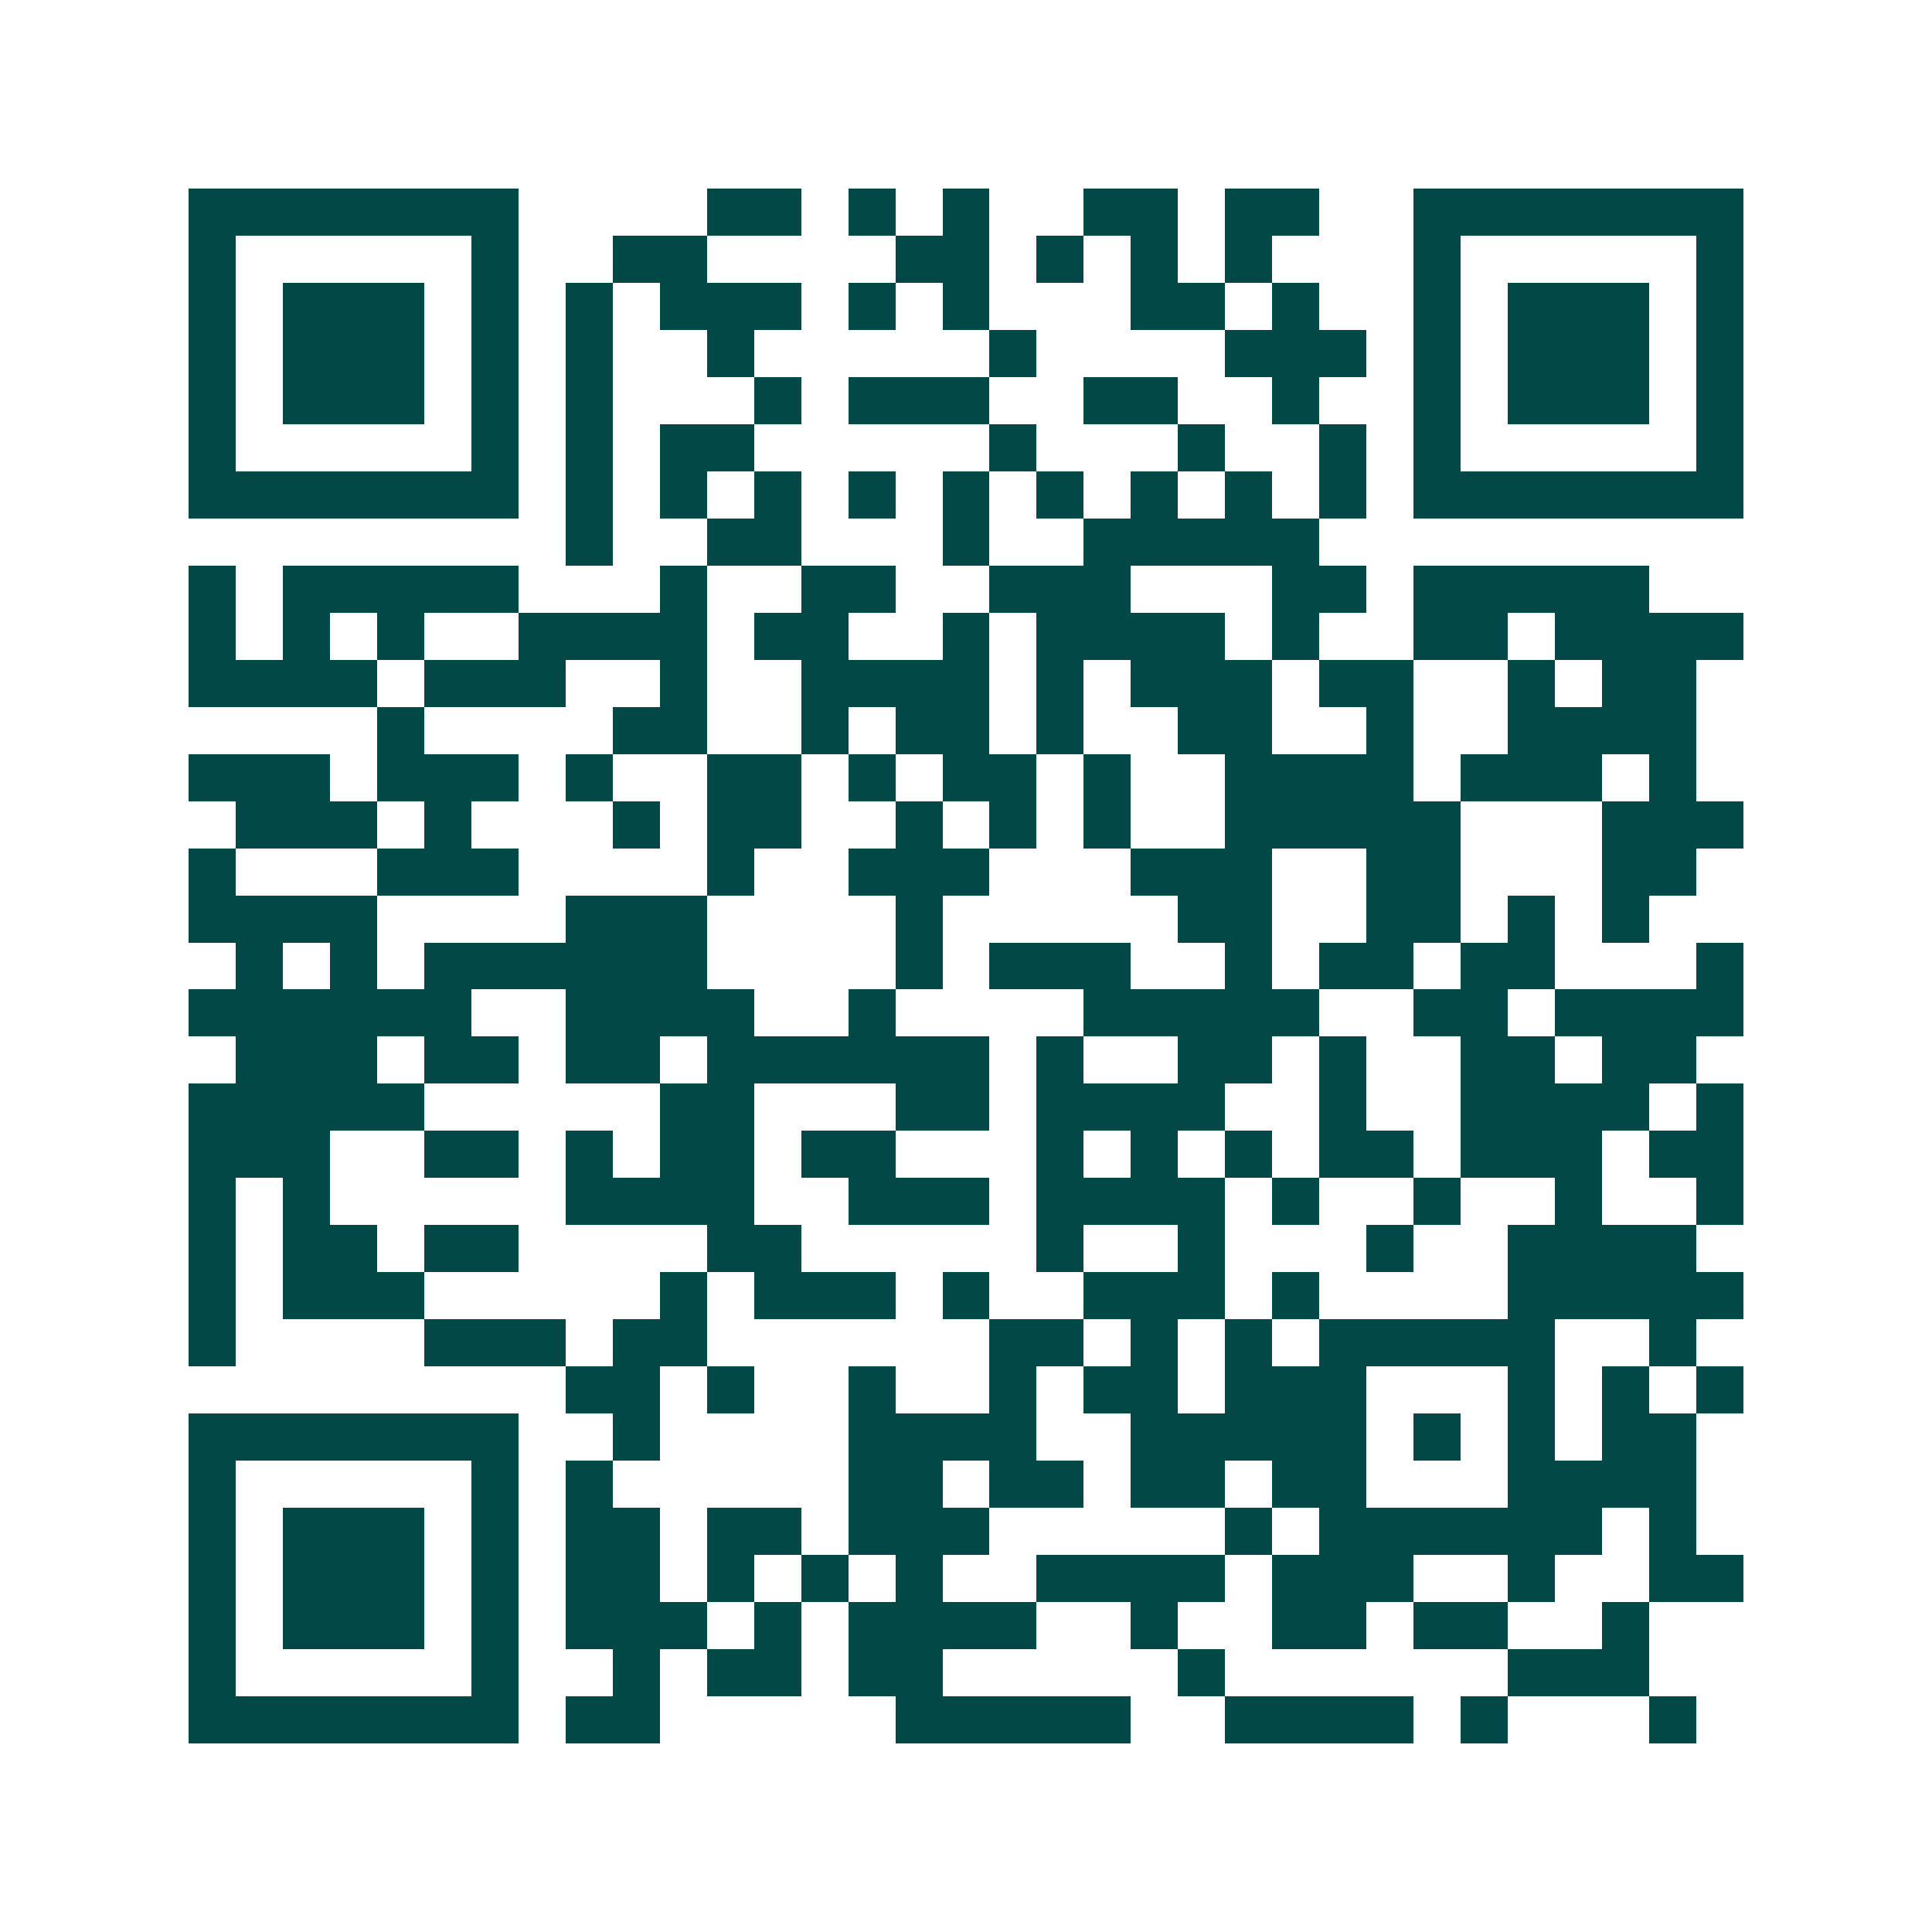 <svg xmlns="http://www.w3.org/2000/svg" width="200" height="200" viewBox="0 0 41 41" shape-rendering="crispEdges"><path fill="#ffffff" d="M0 0h41v41H0z"/><path stroke="#014847" d="M4 4.5h7m4 0h2m1 0h1m1 0h1m2 0h2m1 0h2m2 0h7M4 5.5h1m5 0h1m2 0h2m4 0h2m1 0h1m1 0h1m1 0h1m3 0h1m5 0h1M4 6.5h1m1 0h3m1 0h1m1 0h1m1 0h3m1 0h1m1 0h1m3 0h2m1 0h1m2 0h1m1 0h3m1 0h1M4 7.5h1m1 0h3m1 0h1m1 0h1m2 0h1m5 0h1m4 0h3m1 0h1m1 0h3m1 0h1M4 8.5h1m1 0h3m1 0h1m1 0h1m3 0h1m1 0h3m2 0h2m2 0h1m2 0h1m1 0h3m1 0h1M4 9.5h1m5 0h1m1 0h1m1 0h2m5 0h1m3 0h1m2 0h1m1 0h1m5 0h1M4 10.5h7m1 0h1m1 0h1m1 0h1m1 0h1m1 0h1m1 0h1m1 0h1m1 0h1m1 0h1m1 0h7M12 11.5h1m2 0h2m3 0h1m2 0h5M4 12.5h1m1 0h5m3 0h1m2 0h2m2 0h3m3 0h2m1 0h5M4 13.5h1m1 0h1m1 0h1m2 0h4m1 0h2m2 0h1m1 0h4m1 0h1m2 0h2m1 0h4M4 14.5h4m1 0h3m2 0h1m2 0h4m1 0h1m1 0h3m1 0h2m2 0h1m1 0h2M8 15.5h1m4 0h2m2 0h1m1 0h2m1 0h1m2 0h2m2 0h1m2 0h4M4 16.5h3m1 0h3m1 0h1m2 0h2m1 0h1m1 0h2m1 0h1m2 0h4m1 0h3m1 0h1M5 17.5h3m1 0h1m3 0h1m1 0h2m2 0h1m1 0h1m1 0h1m2 0h5m3 0h3M4 18.5h1m3 0h3m4 0h1m2 0h3m3 0h3m2 0h2m3 0h2M4 19.5h4m4 0h3m4 0h1m5 0h2m2 0h2m1 0h1m1 0h1M5 20.5h1m1 0h1m1 0h6m4 0h1m1 0h3m2 0h1m1 0h2m1 0h2m3 0h1M4 21.5h6m2 0h4m2 0h1m4 0h5m2 0h2m1 0h4M5 22.5h3m1 0h2m1 0h2m1 0h6m1 0h1m2 0h2m1 0h1m2 0h2m1 0h2M4 23.5h5m5 0h2m3 0h2m1 0h4m2 0h1m2 0h4m1 0h1M4 24.5h3m2 0h2m1 0h1m1 0h2m1 0h2m3 0h1m1 0h1m1 0h1m1 0h2m1 0h3m1 0h2M4 25.5h1m1 0h1m5 0h4m2 0h3m1 0h4m1 0h1m2 0h1m2 0h1m2 0h1M4 26.5h1m1 0h2m1 0h2m4 0h2m5 0h1m2 0h1m3 0h1m2 0h4M4 27.5h1m1 0h3m5 0h1m1 0h3m1 0h1m2 0h3m1 0h1m4 0h5M4 28.5h1m4 0h3m1 0h2m6 0h2m1 0h1m1 0h1m1 0h5m2 0h1M12 29.5h2m1 0h1m2 0h1m2 0h1m1 0h2m1 0h3m3 0h1m1 0h1m1 0h1M4 30.5h7m2 0h1m4 0h4m2 0h5m1 0h1m1 0h1m1 0h2M4 31.5h1m5 0h1m1 0h1m5 0h2m1 0h2m1 0h2m1 0h2m3 0h4M4 32.5h1m1 0h3m1 0h1m1 0h2m1 0h2m1 0h3m5 0h1m1 0h6m1 0h1M4 33.5h1m1 0h3m1 0h1m1 0h2m1 0h1m1 0h1m1 0h1m2 0h4m1 0h3m2 0h1m2 0h2M4 34.5h1m1 0h3m1 0h1m1 0h3m1 0h1m1 0h4m2 0h1m2 0h2m1 0h2m2 0h1M4 35.5h1m5 0h1m2 0h1m1 0h2m1 0h2m5 0h1m6 0h3M4 36.5h7m1 0h2m5 0h5m2 0h4m1 0h1m3 0h1"/></svg>
